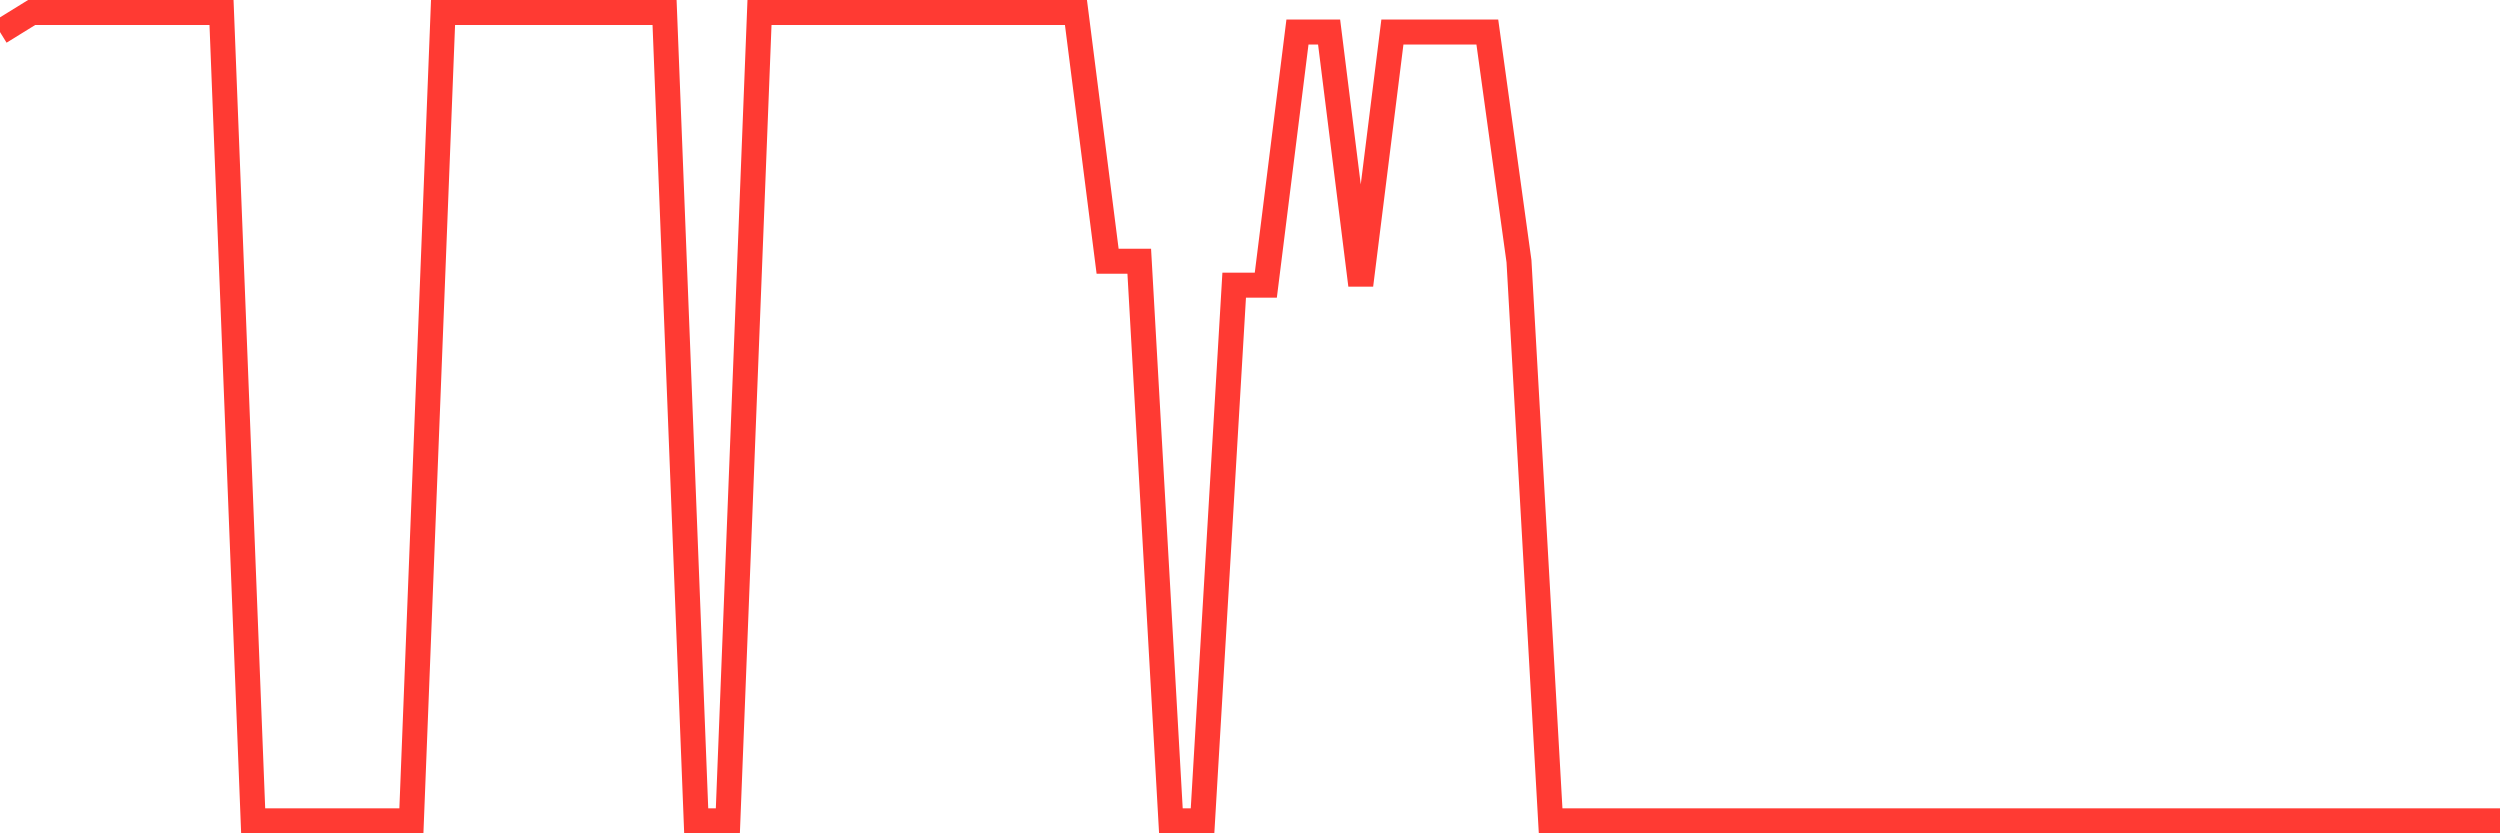 <svg
  xmlns="http://www.w3.org/2000/svg"
  xmlns:xlink="http://www.w3.org/1999/xlink"
  width="120"
  height="40"
  viewBox="0 0 120 40"
  preserveAspectRatio="none"
>
  <polyline
    points="0,1.539 1.519,0.6 3.038,0.6 4.557,0.6 6.076,0.6 7.595,0.6 9.114,0.6 10.633,0.6 12.152,39.4 13.671,39.4 15.19,39.4 16.709,39.4 18.228,39.4 19.747,39.4 21.266,0.6 22.785,0.6 24.304,0.6 25.823,0.6 27.342,0.6 28.861,0.6 30.38,0.6 31.899,0.6 33.418,39.4 34.937,39.4 36.456,0.6 37.975,0.6 39.494,0.6 41.013,0.6 42.532,0.6 44.051,0.6 45.57,0.6 47.089,0.6 48.608,0.6 50.127,0.6 51.646,0.6 53.165,12.538 54.684,12.538 56.203,39.4 57.722,39.4 59.241,13.687 60.759,13.687 62.278,1.539 63.797,1.539 65.316,13.687 66.835,1.539 68.354,1.539 69.873,1.539 71.392,1.539 72.911,12.538 74.43,39.4 75.949,39.4 77.468,39.4 78.987,39.4 80.506,39.4 82.025,39.4 83.544,39.4 85.063,39.4 86.582,39.4 88.101,39.4 89.62,39.4 91.139,39.4 92.658,39.4 94.177,39.4 95.696,39.4 97.215,39.4 98.734,39.4 100.253,39.4 101.772,39.4 103.291,39.4 104.81,39.4 106.329,39.4 107.848,39.4 109.367,39.4 110.886,39.4 112.405,39.4 113.924,39.4 115.443,39.4 116.962,39.4 118.481,39.4 120,39.4"
    fill="none"
    stroke="#ff3a33"
    stroke-width="1.2"
  >
  </polyline>
</svg>